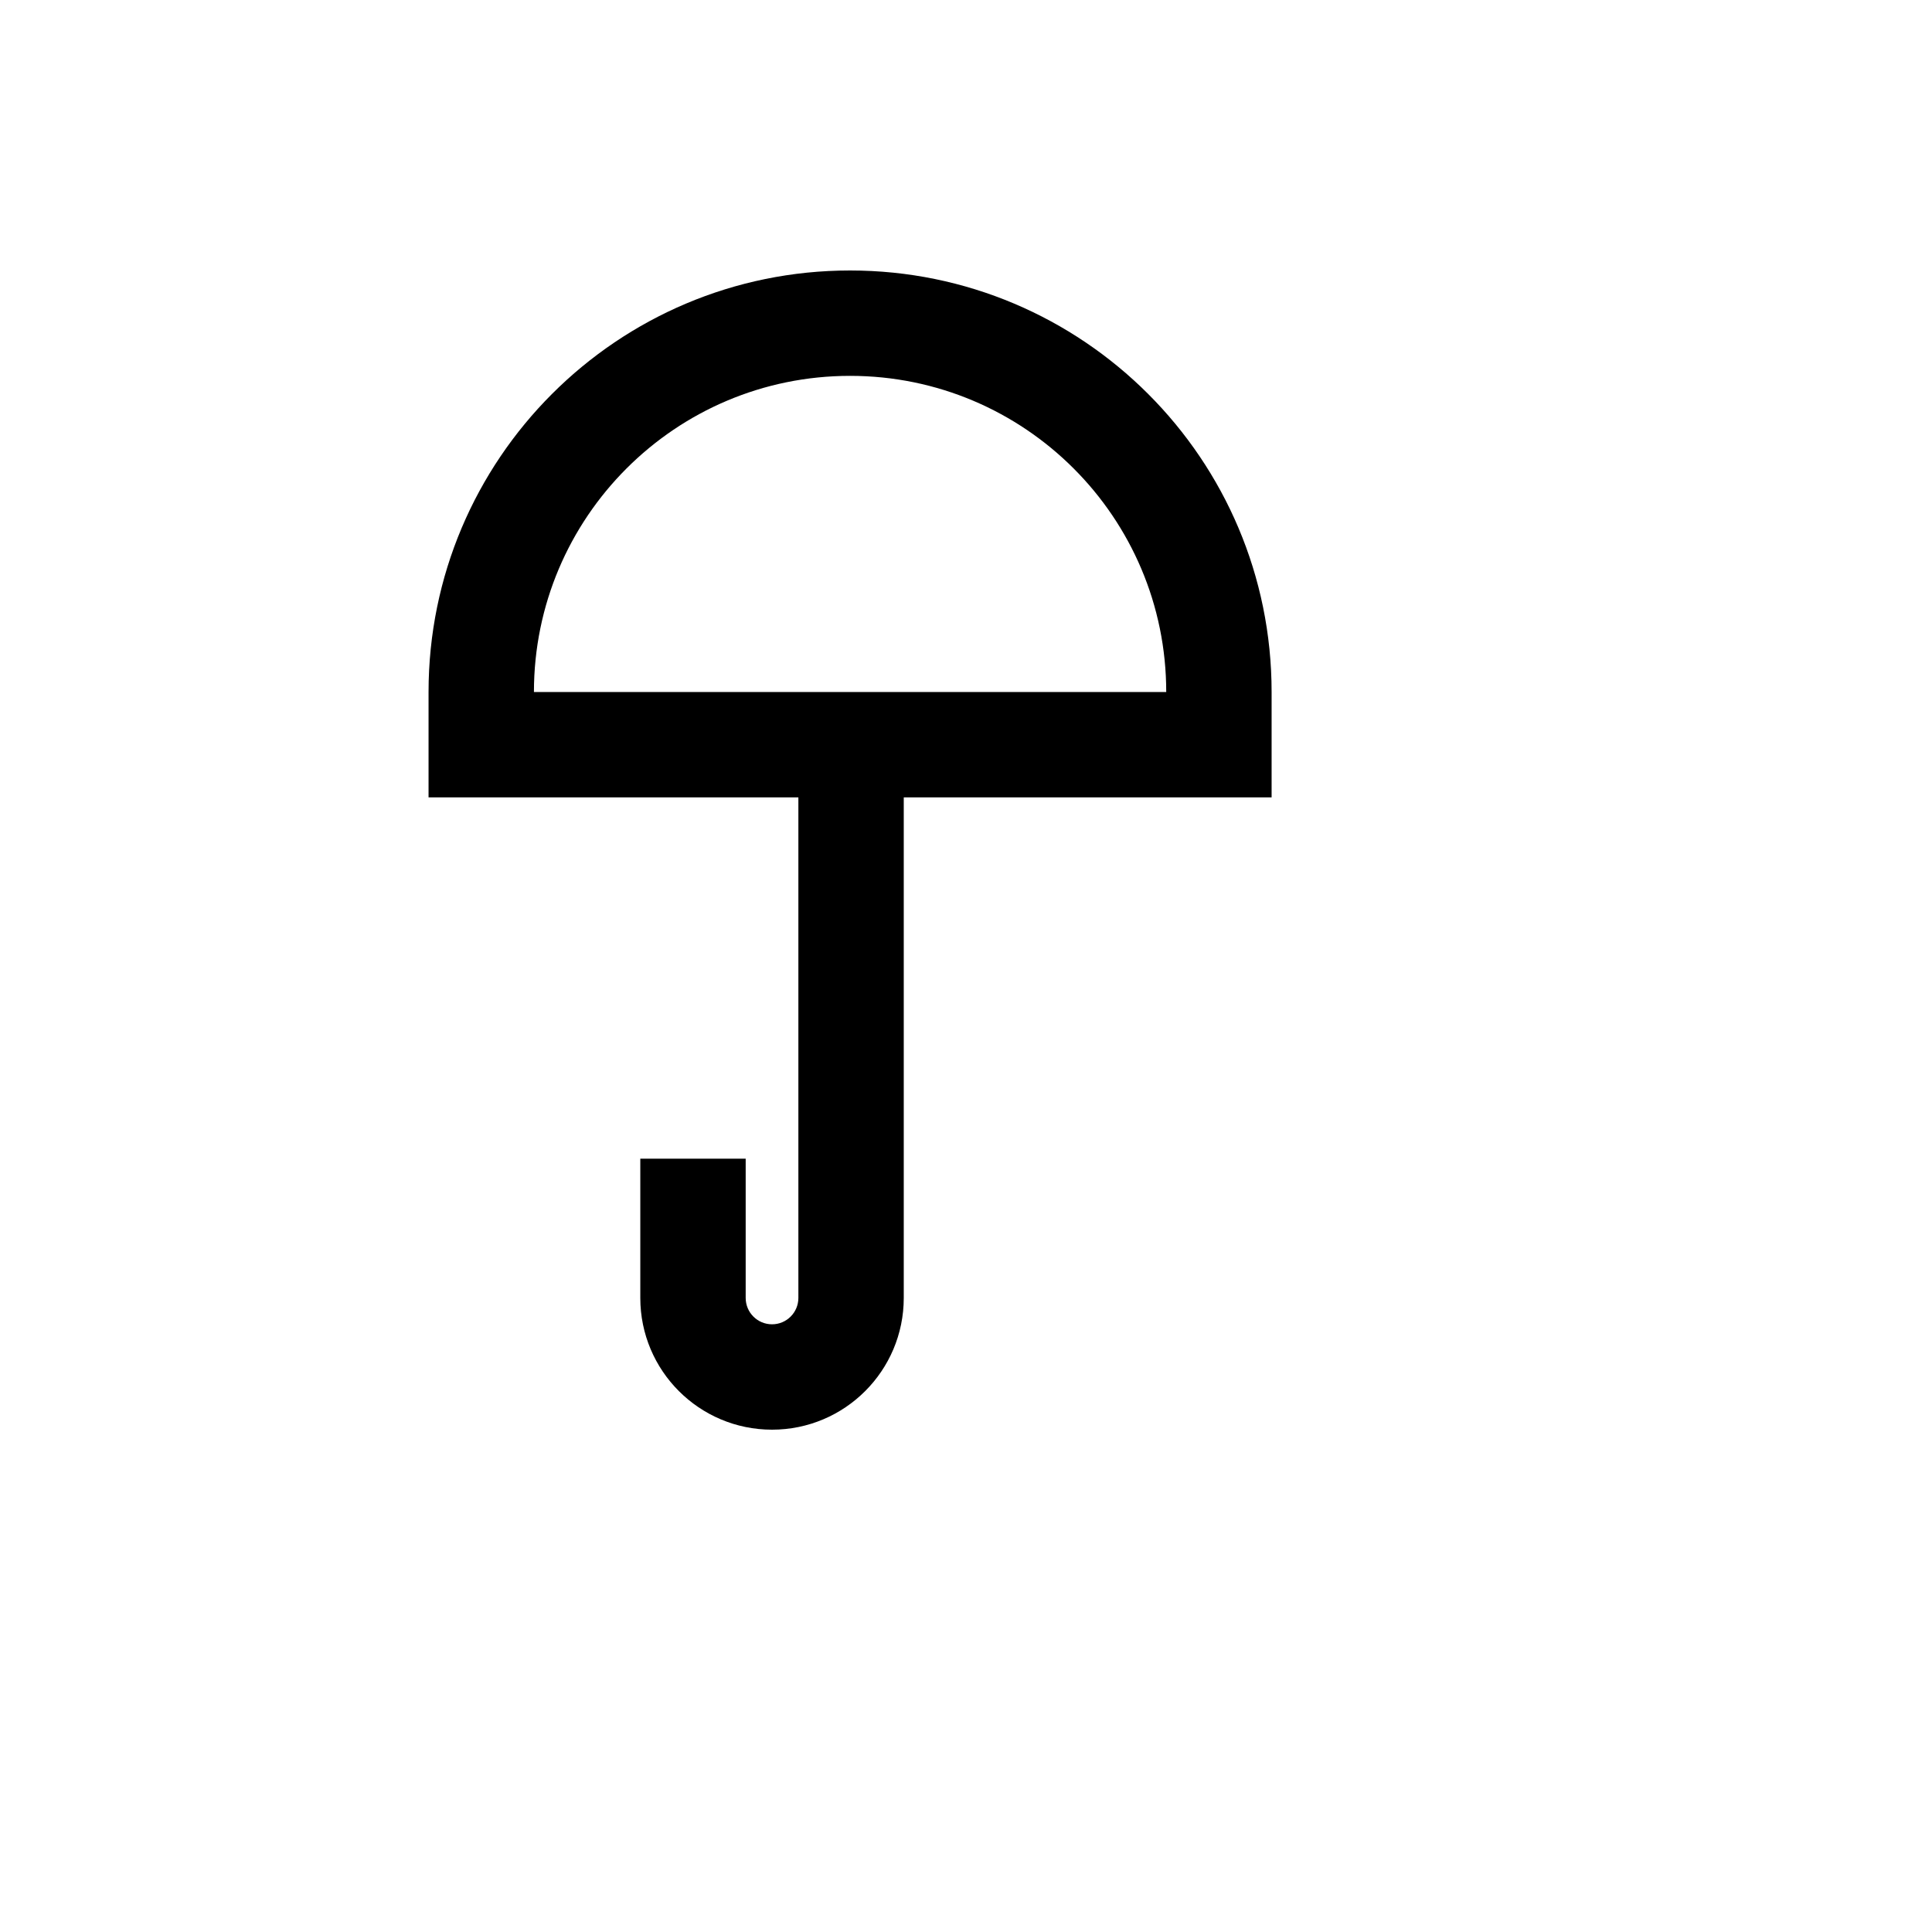 <svg xmlns="http://www.w3.org/2000/svg" version="1.1" xmlns:xlink="http://www.w3.org/1999/xlink" width="100%" height="100%" id="svgWorkerArea" viewBox="-25 -25 625 625" xmlns:idraw="https://idraw.muisca.co" style="background: white;"><defs id="defsdoc"><pattern id="patternBool" x="0" y="0" width="10" height="10" patternUnits="userSpaceOnUse" patternTransform="rotate(35)"><circle cx="5" cy="5" r="4" style="stroke: none;fill: #ff000070;"></circle></pattern></defs><g id="fileImp-167299796" class="cosito"><path id="pathImp-681064387" clip-rule="evenodd" fill="currentColor" fill-rule="evenodd" class="grouped" d="M113.636 198.864C113.636 123.552 174.688 62.5 250 62.5 325.312 62.5 386.364 123.552 386.364 198.864 386.364 198.864 386.364 232.954 386.364 232.954 386.364 232.954 267.364 232.954 267.364 232.954 267.364 232.954 267.364 394.886 267.364 394.886 267.364 418.421 248.285 437.5 224.751 437.5 201.216 437.5 182.137 418.421 182.137 394.886 182.137 394.886 182.137 349.837 182.137 349.837 182.137 349.837 216.228 349.837 216.228 349.837 216.228 349.837 216.228 394.886 216.228 394.886 216.228 399.593 220.043 403.409 224.751 403.409 229.457 403.409 233.273 399.593 233.273 394.886 233.273 394.886 233.273 232.954 233.273 232.954 233.273 232.954 113.636 232.954 113.636 232.954 113.636 232.954 113.636 198.864 113.636 198.864 113.636 198.864 113.636 198.864 113.636 198.864M250 96.591C306.484 96.591 352.273 142.38 352.273 198.864 352.273 198.864 147.727 198.864 147.727 198.864 147.727 142.38 193.517 96.591 250 96.591 250 96.591 250 96.591 250 96.591"></path></g></svg>